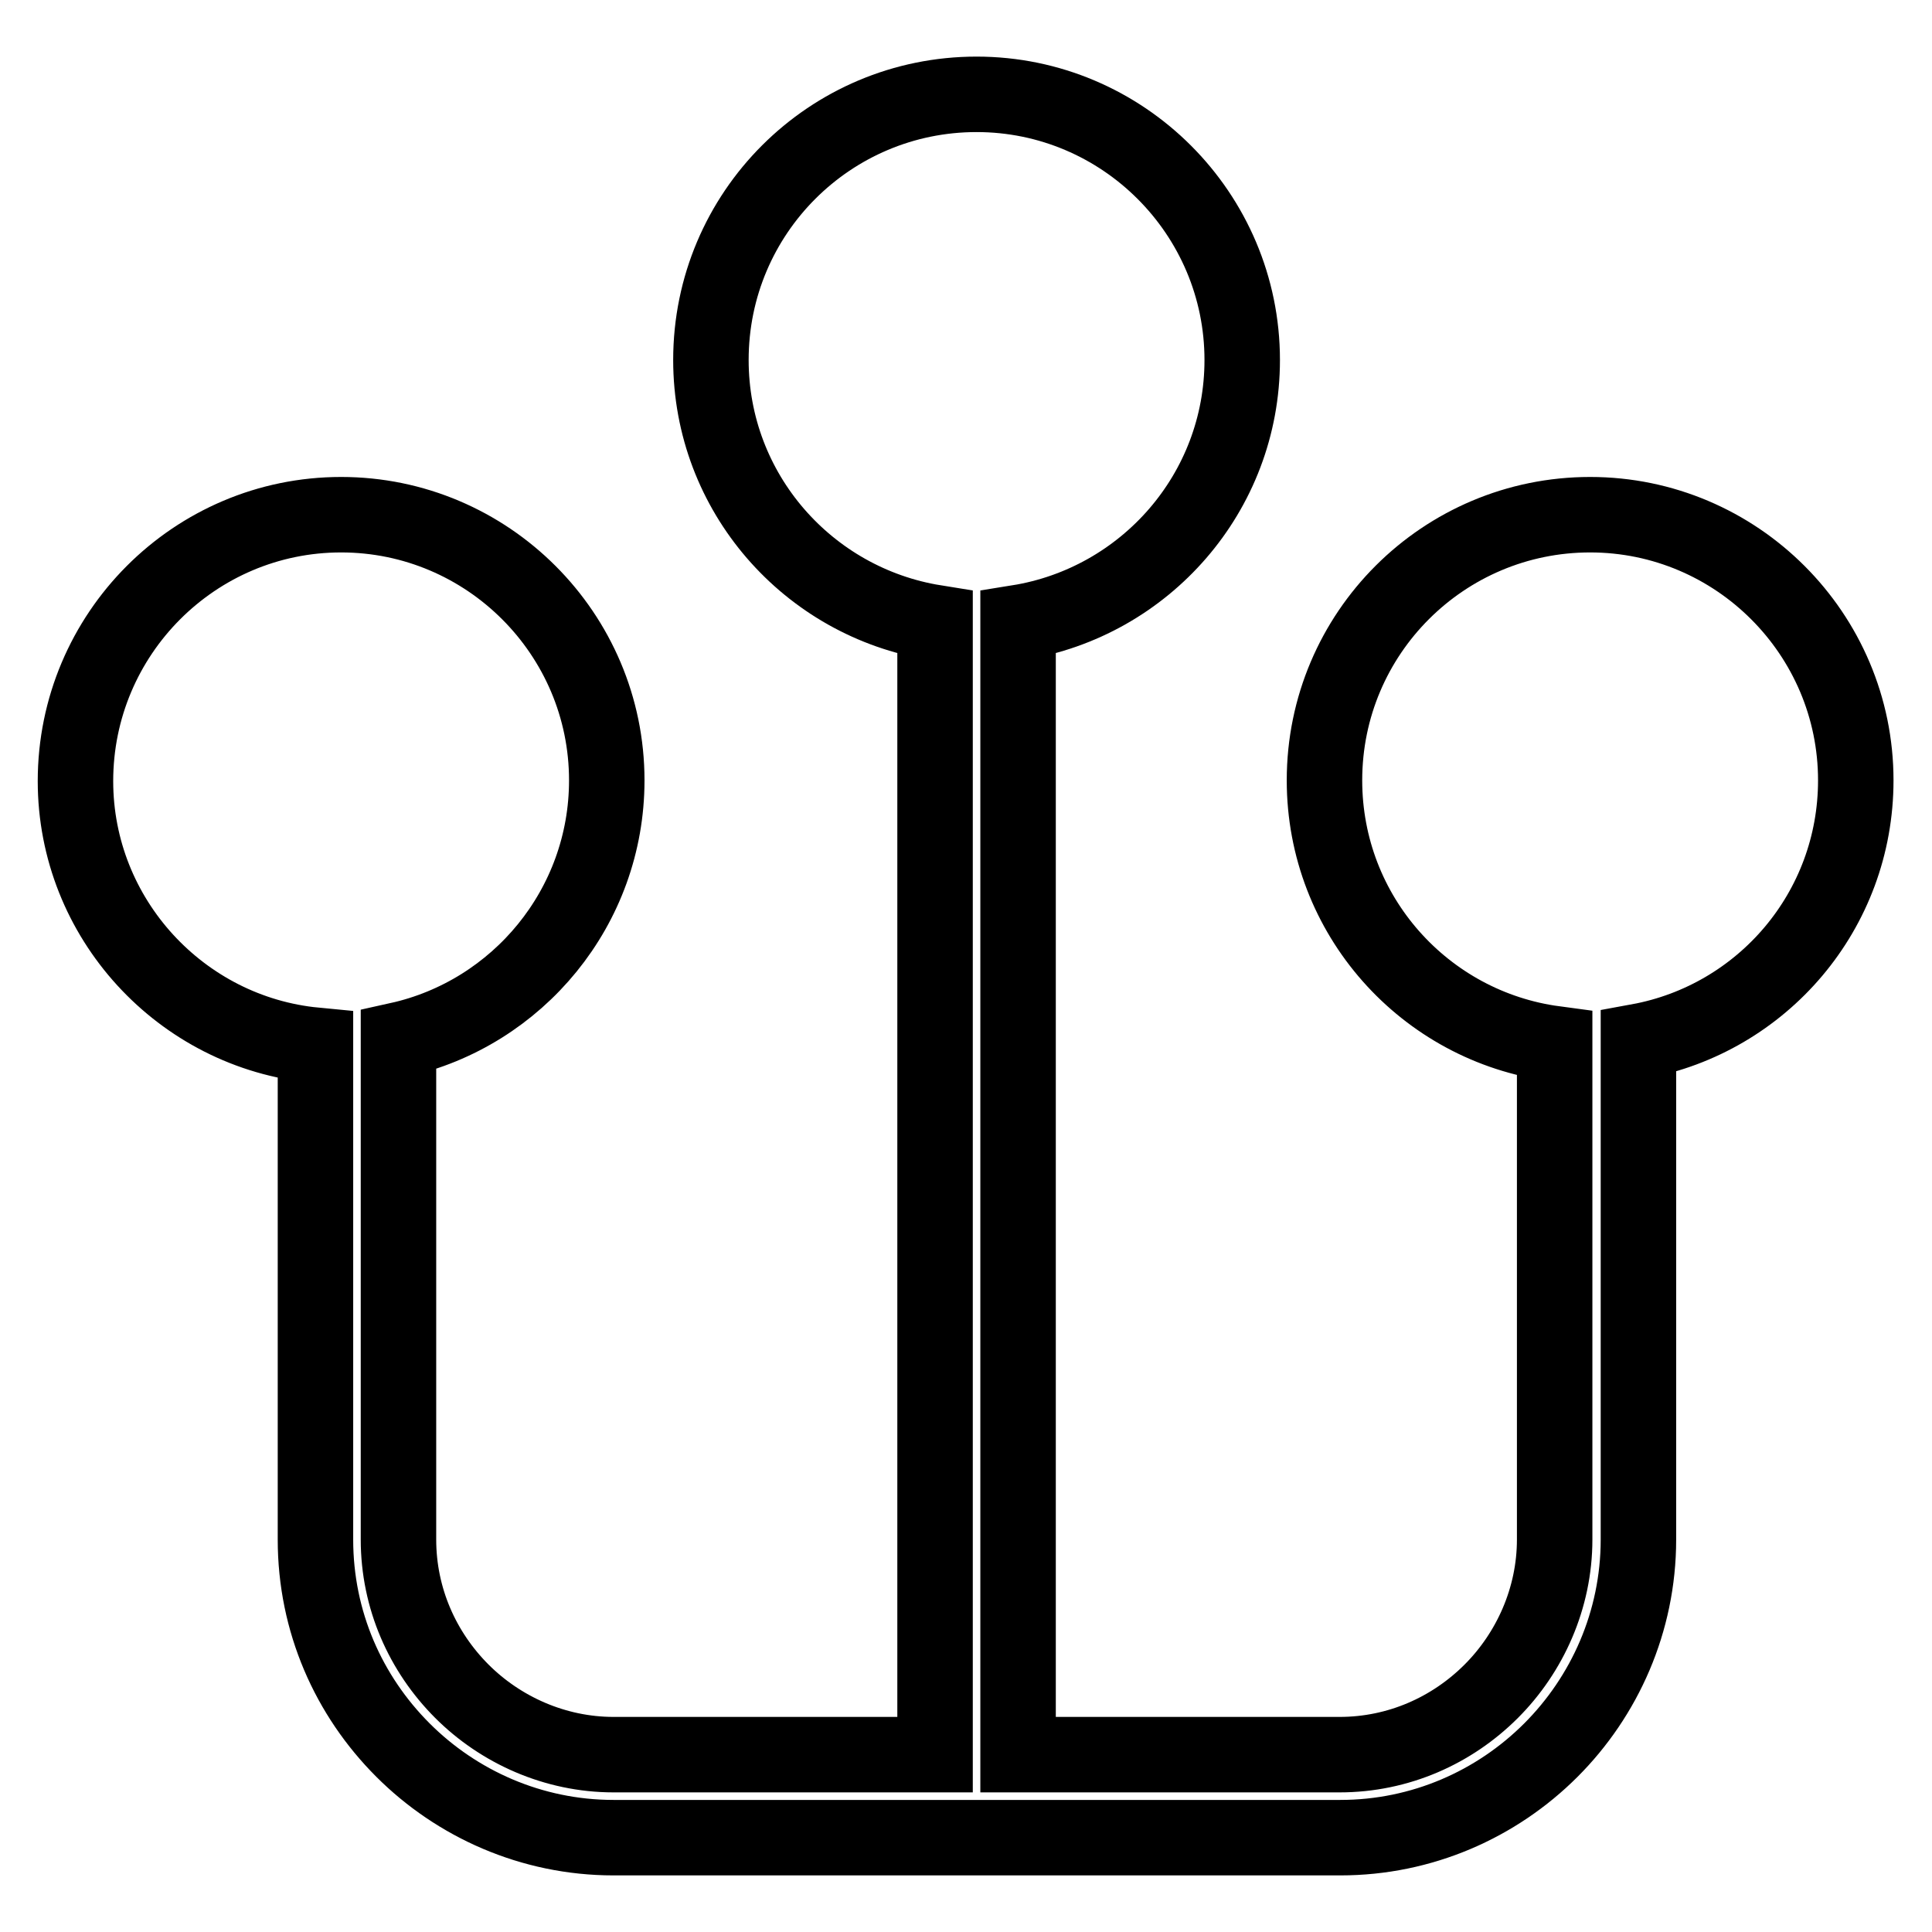 <?xml version="1.0" encoding="utf-8"?>
<!-- Svg Vector Icons : http://www.onlinewebfonts.com/icon -->
<!DOCTYPE svg PUBLIC "-//W3C//DTD SVG 1.1//EN" "http://www.w3.org/Graphics/SVG/1.1/DTD/svg11.dtd">
<svg version="1.1" xmlns="http://www.w3.org/2000/svg" xmlns:xlink="http://www.w3.org/1999/xlink" x="0px" y="0px" viewBox="0 0 256 256" enable-background="new 0 0 256 256" xml:space="preserve">
<g> <path stroke-width="10" fill-opacity="0" stroke="#000000"  d="M45.2,68.2c19.4,0,35.2,15.8,35.2,35.2c0,16.8-11.8,30.9-27.6,34.4V204c0,7.8,3.2,14.9,8.4,20.1 c5.1,5.1,12.3,8.4,20.1,8.4h42.6v-150c-16.8-2.7-29.7-17.2-29.7-34.8c0-19.5,15.8-35.2,35.2-35.2c19.4,0,35.2,15.8,35.2,35.2 c0,17.6-12.9,32.1-29.7,34.8v150h42.6c7.8,0,14.9-3.2,20.1-8.4c5.1-5.1,8.4-12.3,8.4-20.1v-65.7c-17.2-2.3-30.5-17-30.5-34.9 c0-19.5,15.8-35.2,35.2-35.2c19.4,0,35.2,15.8,35.2,35.2c0,17.3-12.4,31.6-28.8,34.6V204c0,10.9-4.5,20.8-11.6,27.9 c-7.2,7.2-17.1,11.6-27.9,11.6H81.3c-10.9,0-20.8-4.5-27.9-11.6c-7.2-7.2-11.6-17-11.6-27.9v-65.5C24,136.8,10,121.7,10,103.5 C10,84,25.8,68.2,45.2,68.2"/></g>
</svg>